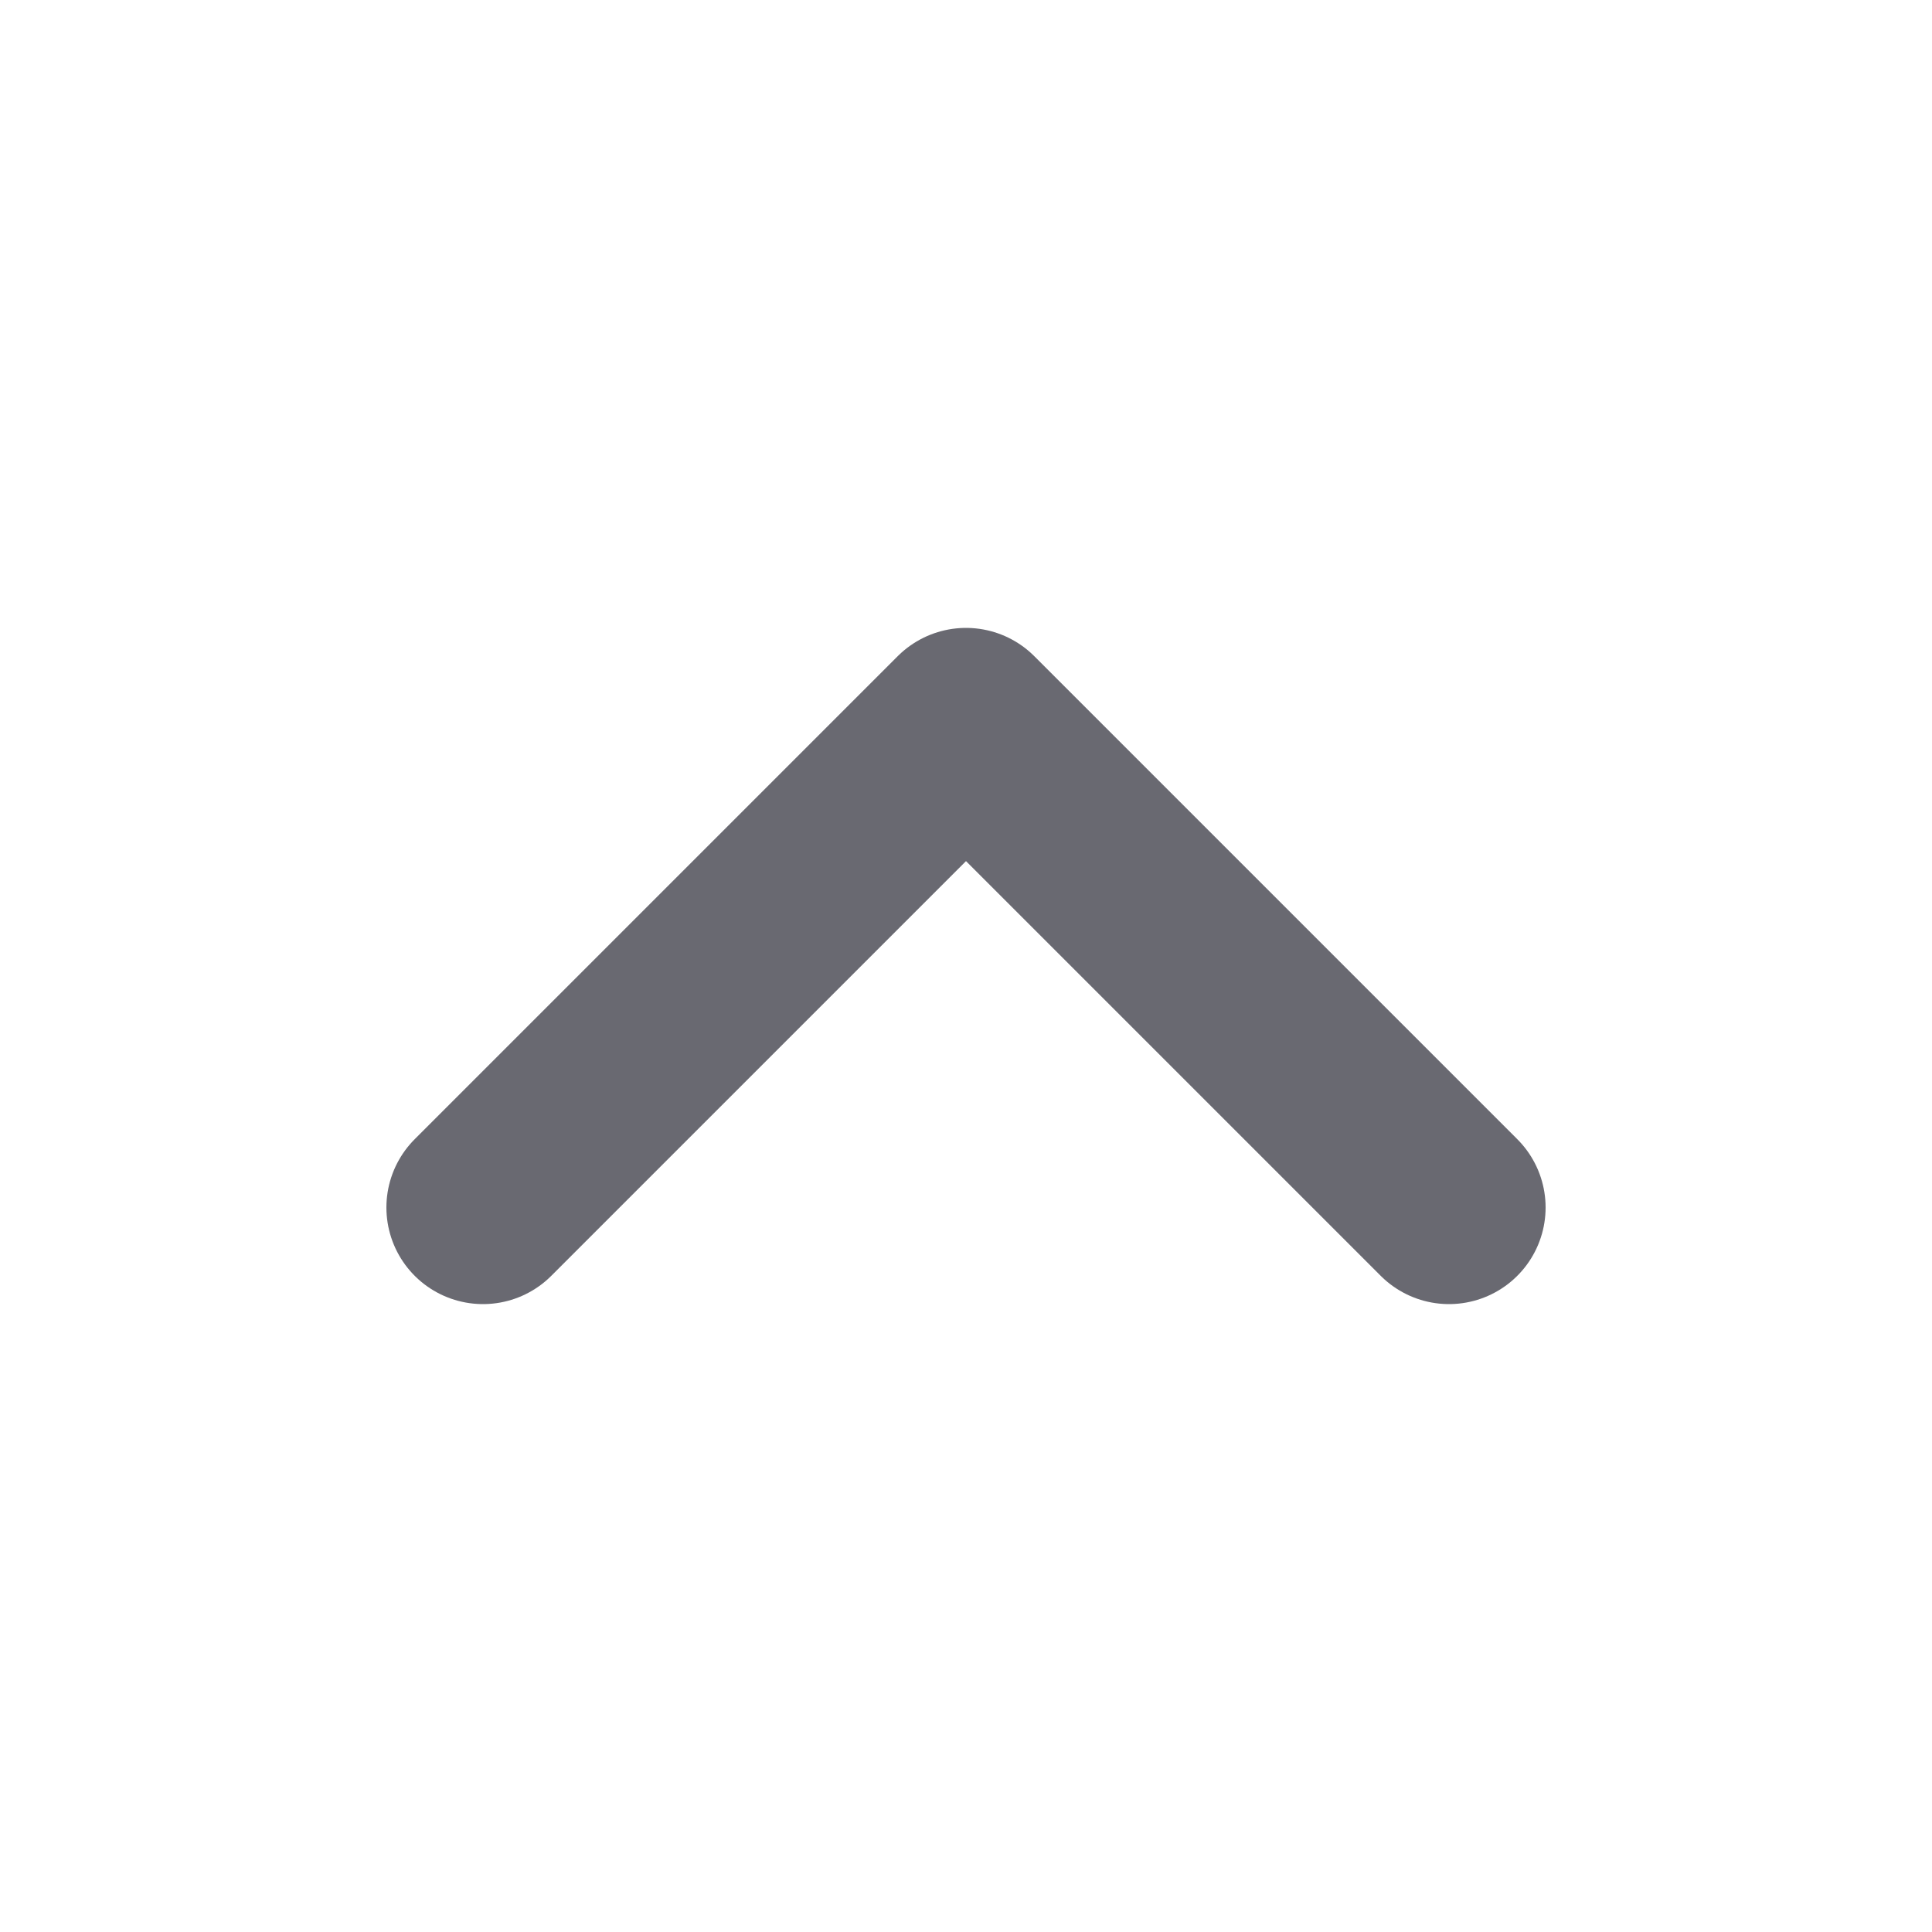 <svg width="20" height="20" viewBox="0 0 20 20" fill="none" xmlns="http://www.w3.org/2000/svg">
<path d="M15 12.5L10 7.5L5 12.5" stroke="#696971" stroke-width="2" stroke-linecap="round" stroke-linejoin="round"/>
</svg>

